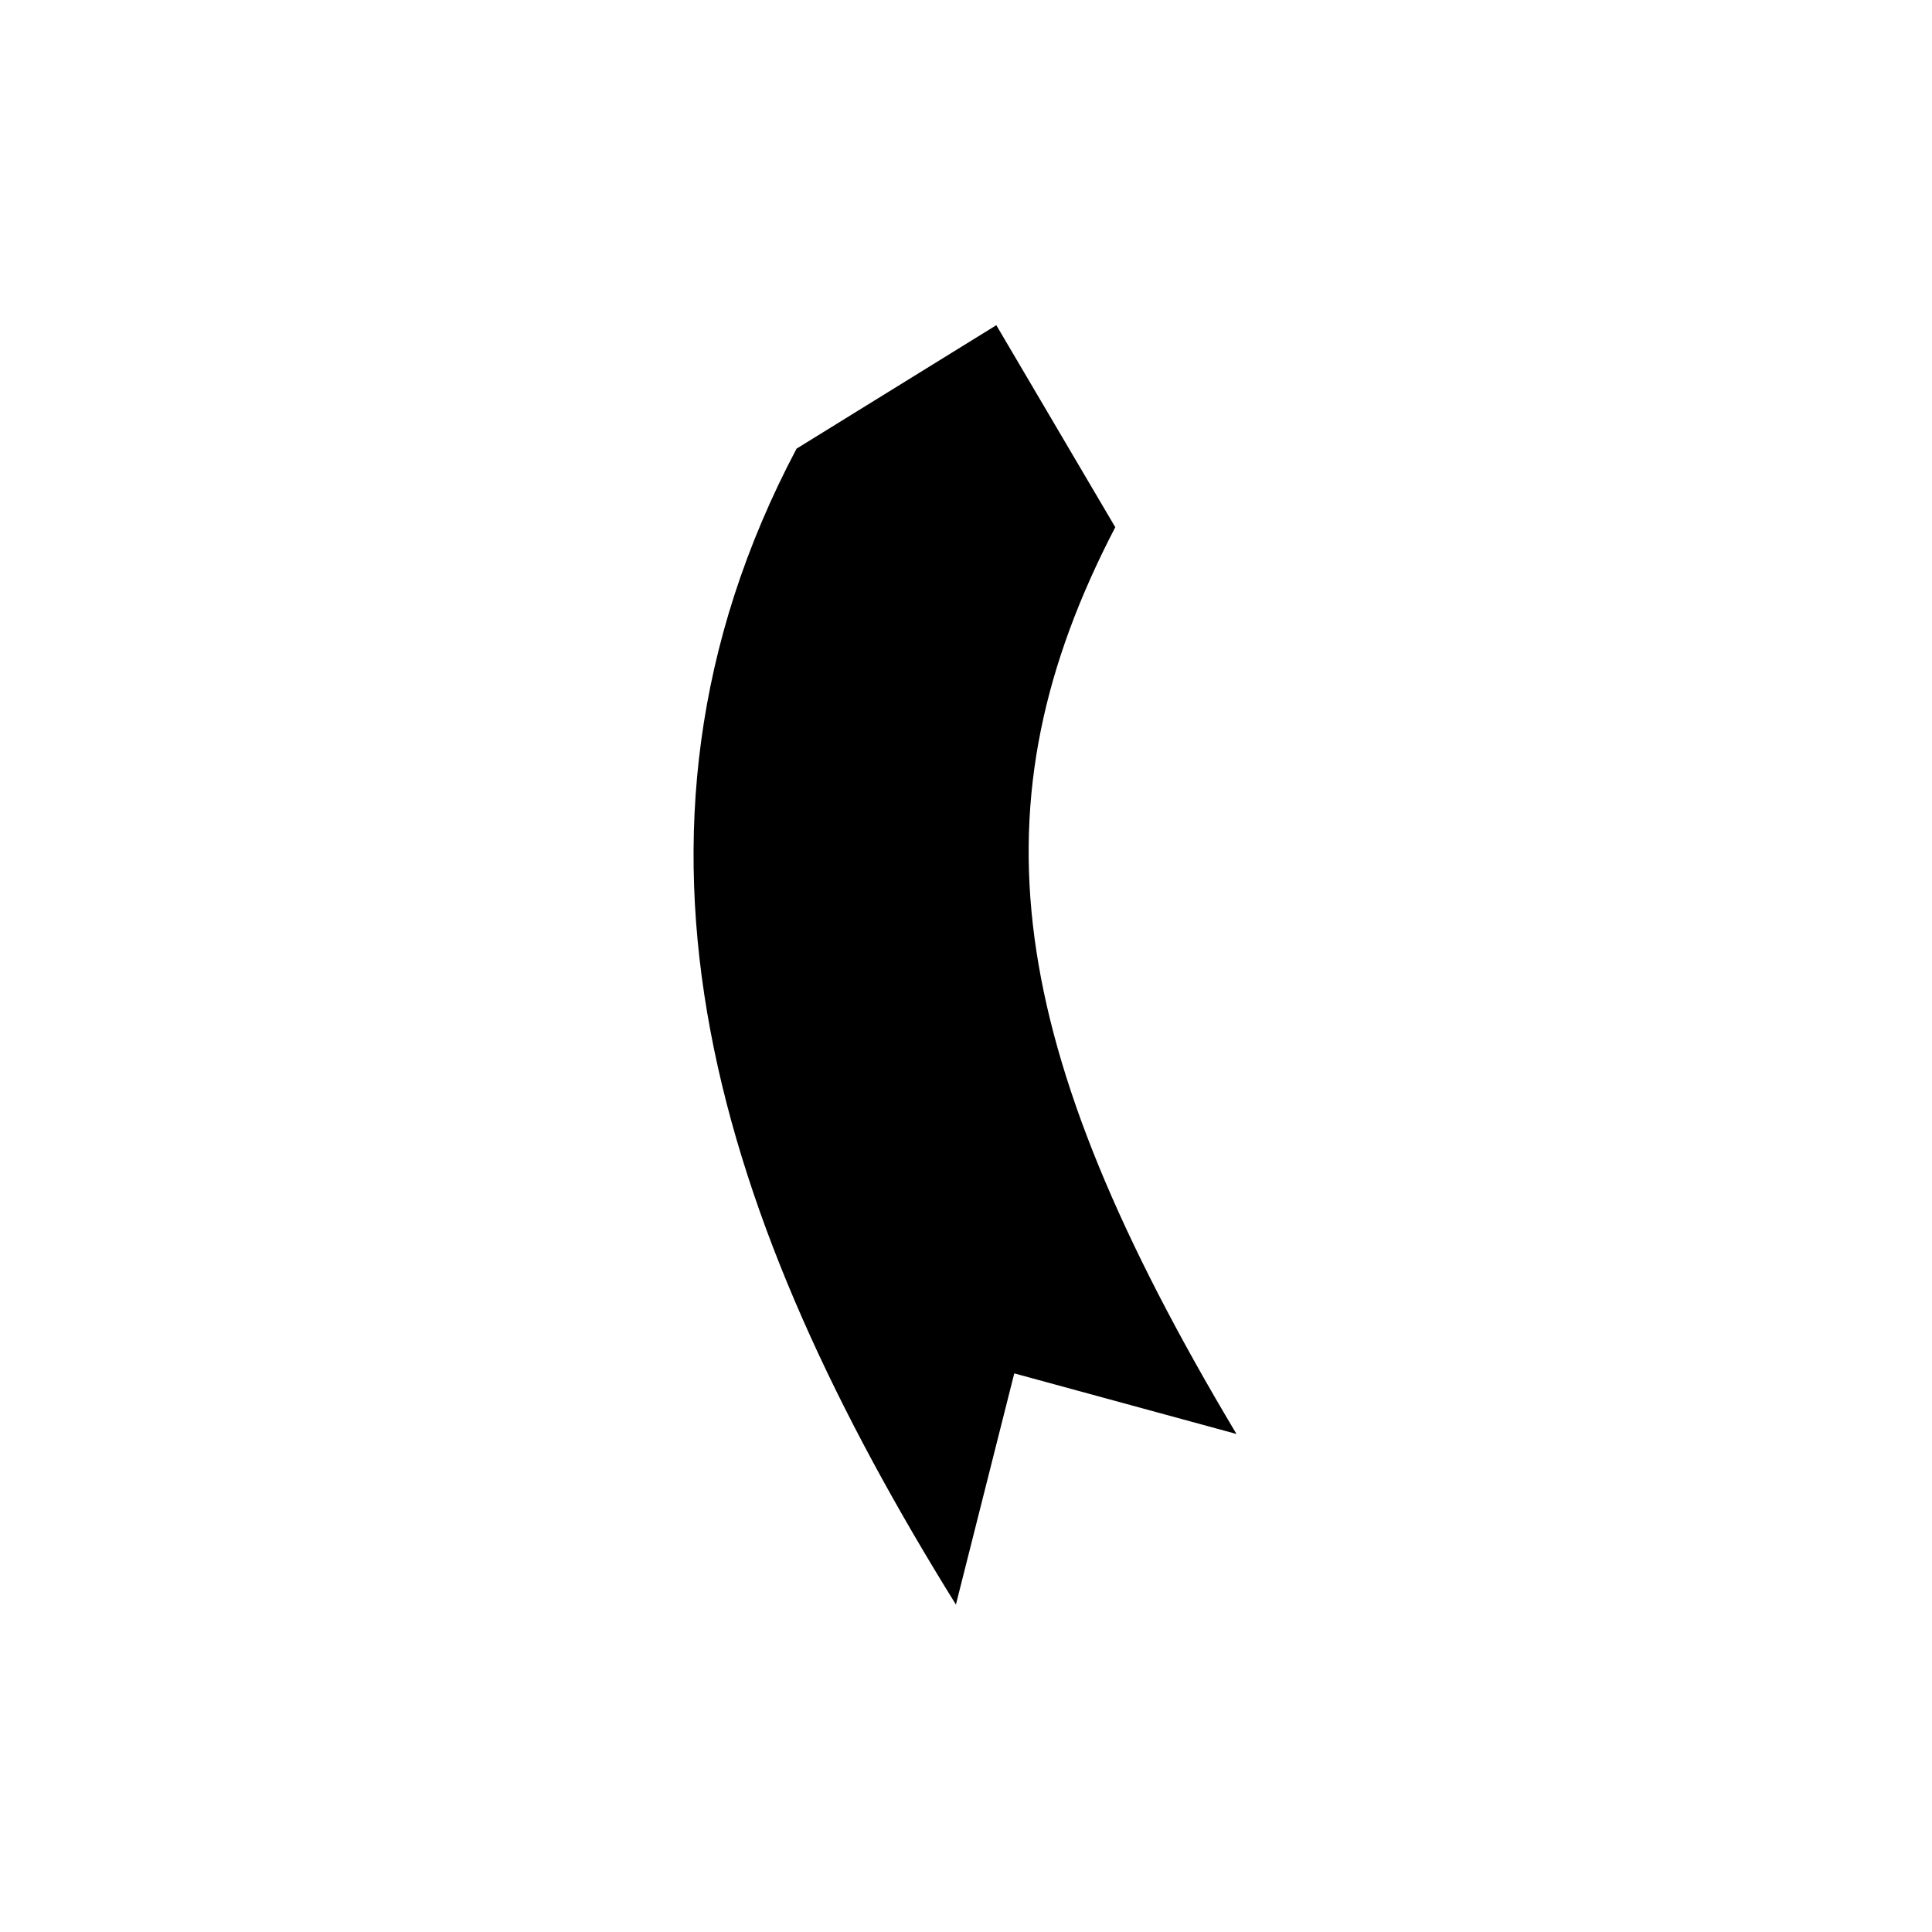 <?xml version="1.0" encoding="UTF-8"?>
<!-- The Best Svg Icon site in the world: iconSvg.co, Visit us! https://iconsvg.co -->
<svg fill="#000000" width="800px" height="800px" version="1.1" viewBox="144 144 512 512" xmlns="http://www.w3.org/2000/svg">
 <path d="m471.68 524.02-58.887-16.059-15.465 61.266c-62.457-100.52-96.957-202.83-42.23-306.33l52.938-32.715 31.523 53.535c-38.066 73.164-29.742 136.81 32.121 240.3z" fill-rule="evenodd"/>
</svg>